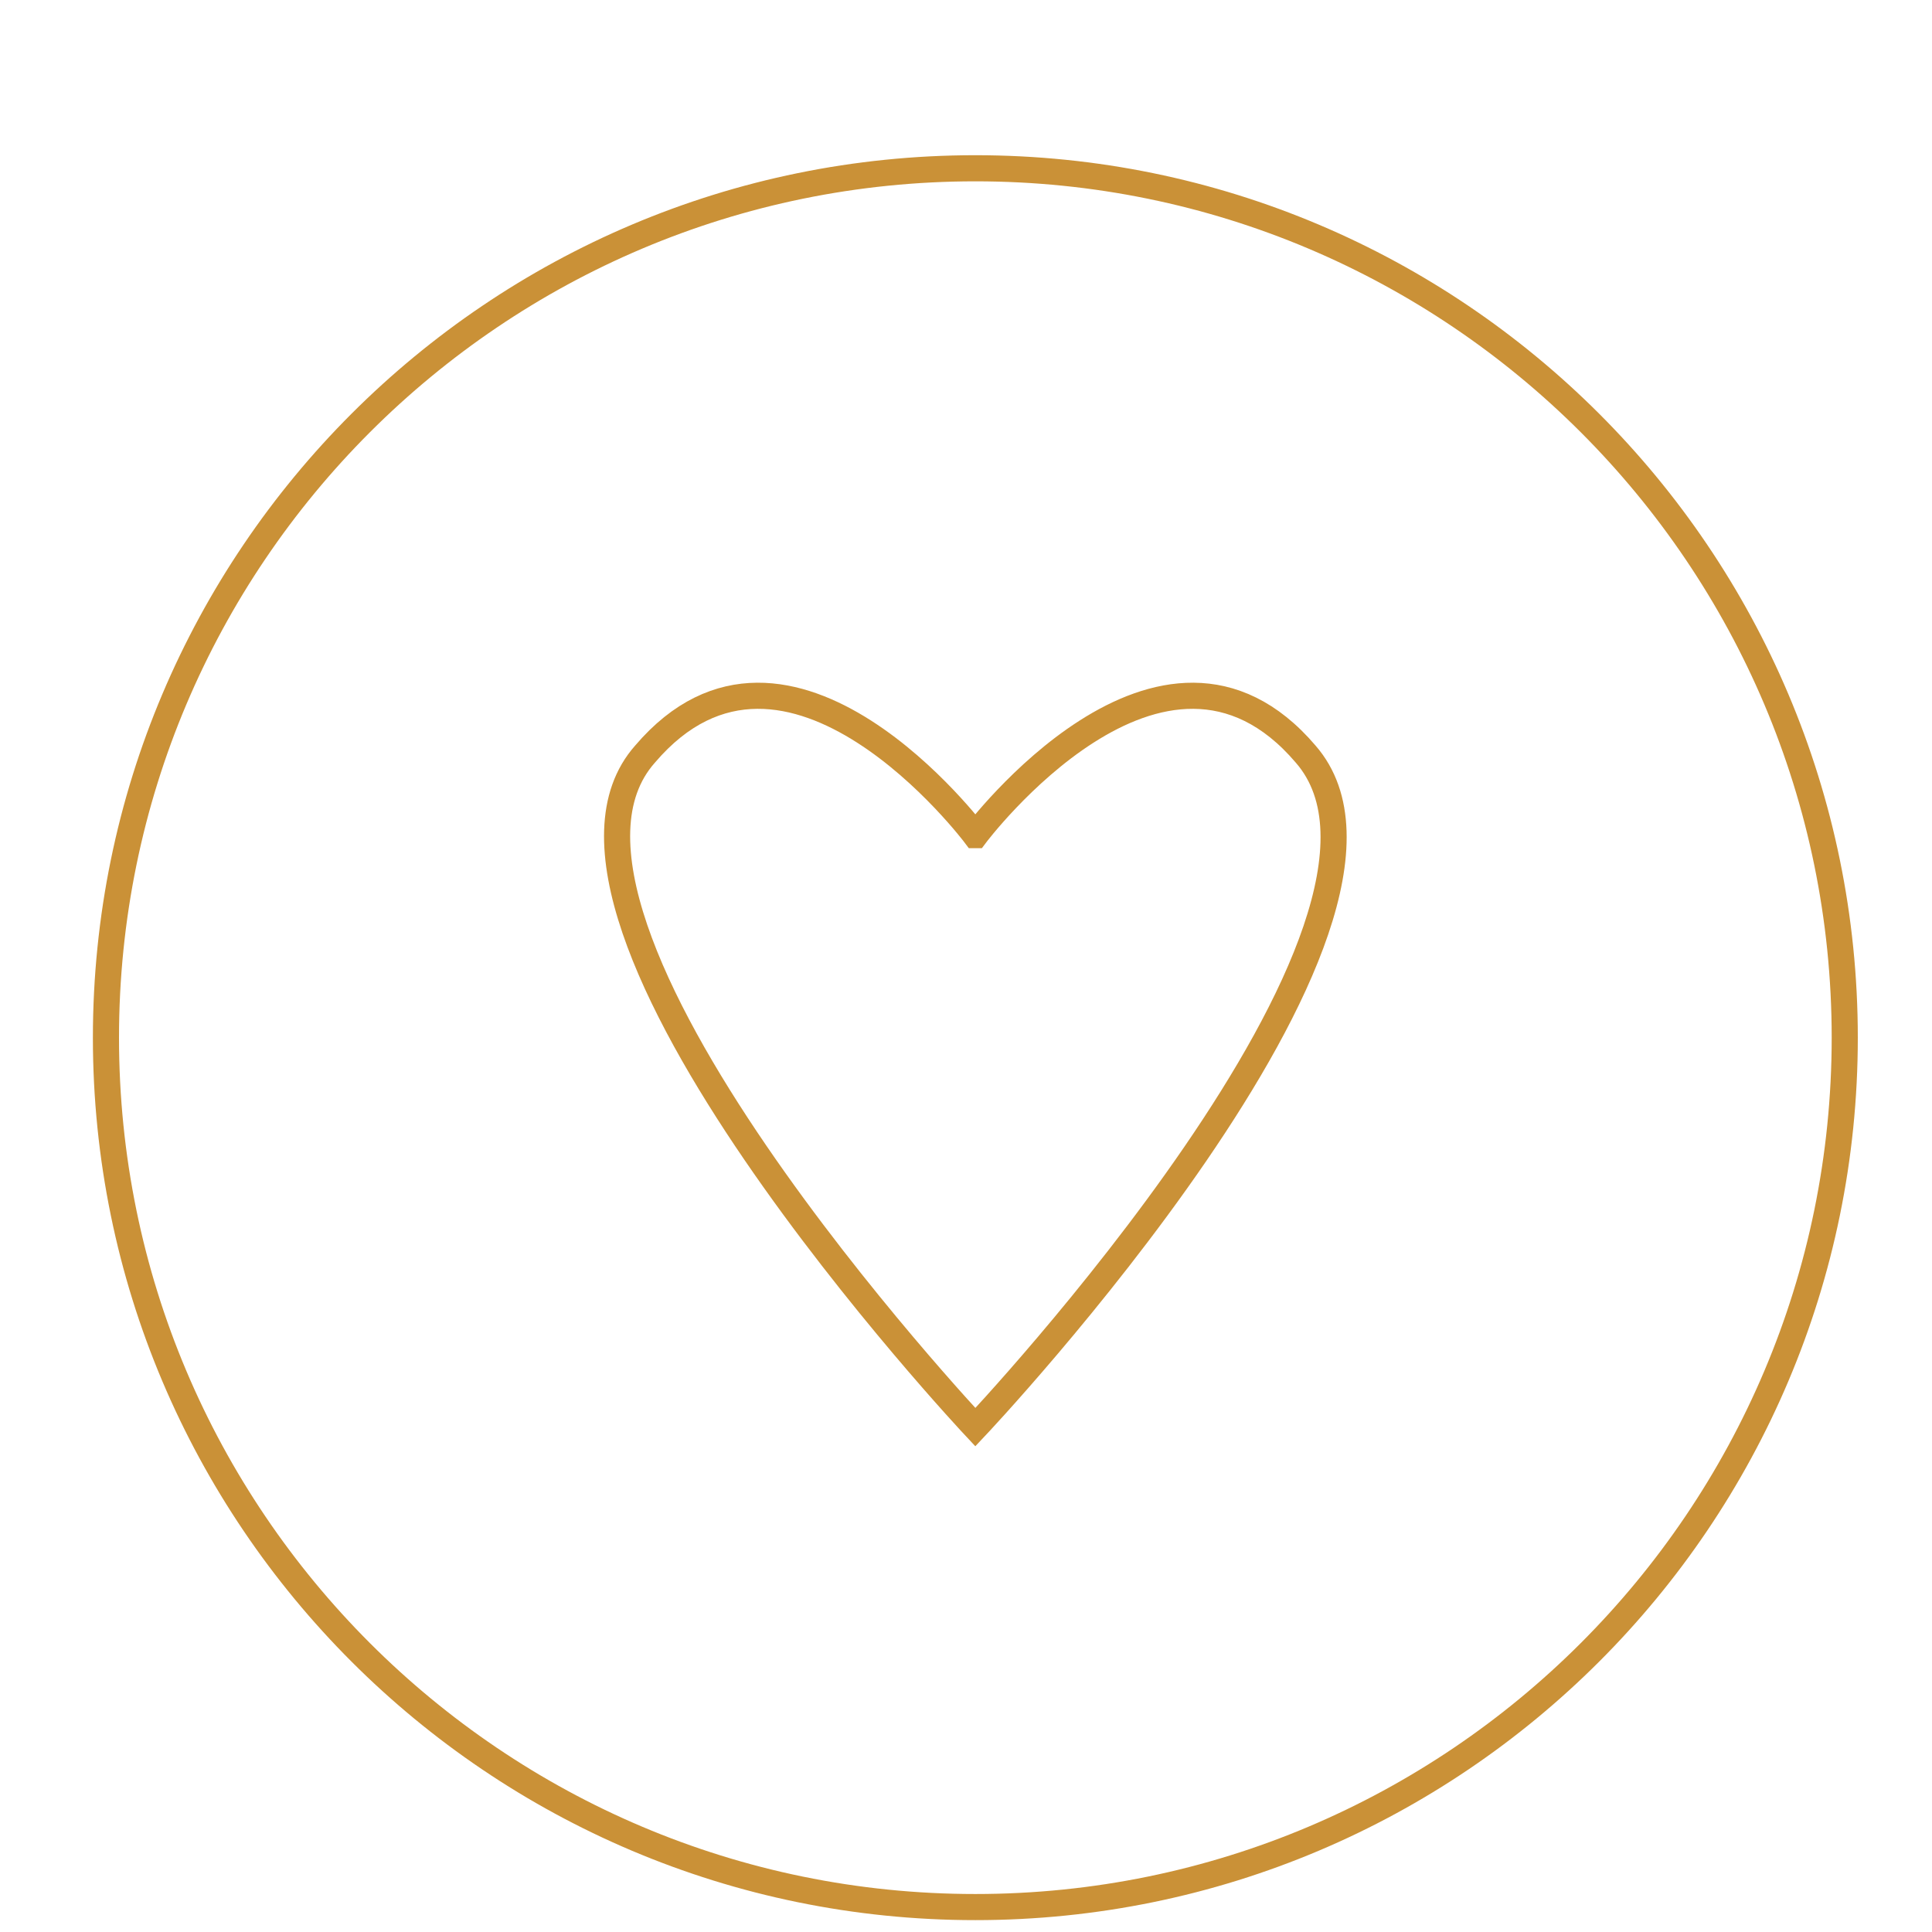 <svg version="1.1" id="Vrstva_1" xmlns="http://www.w3.org/2000/svg" x="0" y="0" viewBox="0 0 62 62" xml:space="preserve"><style/><path d="M31.3 26.8s6-8 10.6-2.6c4.7 5.4-10.6 21.6-10.6 21.6S16 29.5 20.7 24.2c4.6-5.4 10.6 2.6 10.6 2.6zm27.9 6.5c0 15.4-12.5 27.9-27.9 27.9-15.4 0-27.9-12.5-27.9-27.9 0-15.4 12.5-27.9 27.9-27.9 15.4 0 27.9 12.5 27.9 27.9z" fill="none" stroke="#ca9137" stroke-width=".838" stroke-linecap="round" stroke-miterlimit="10"/></svg>
